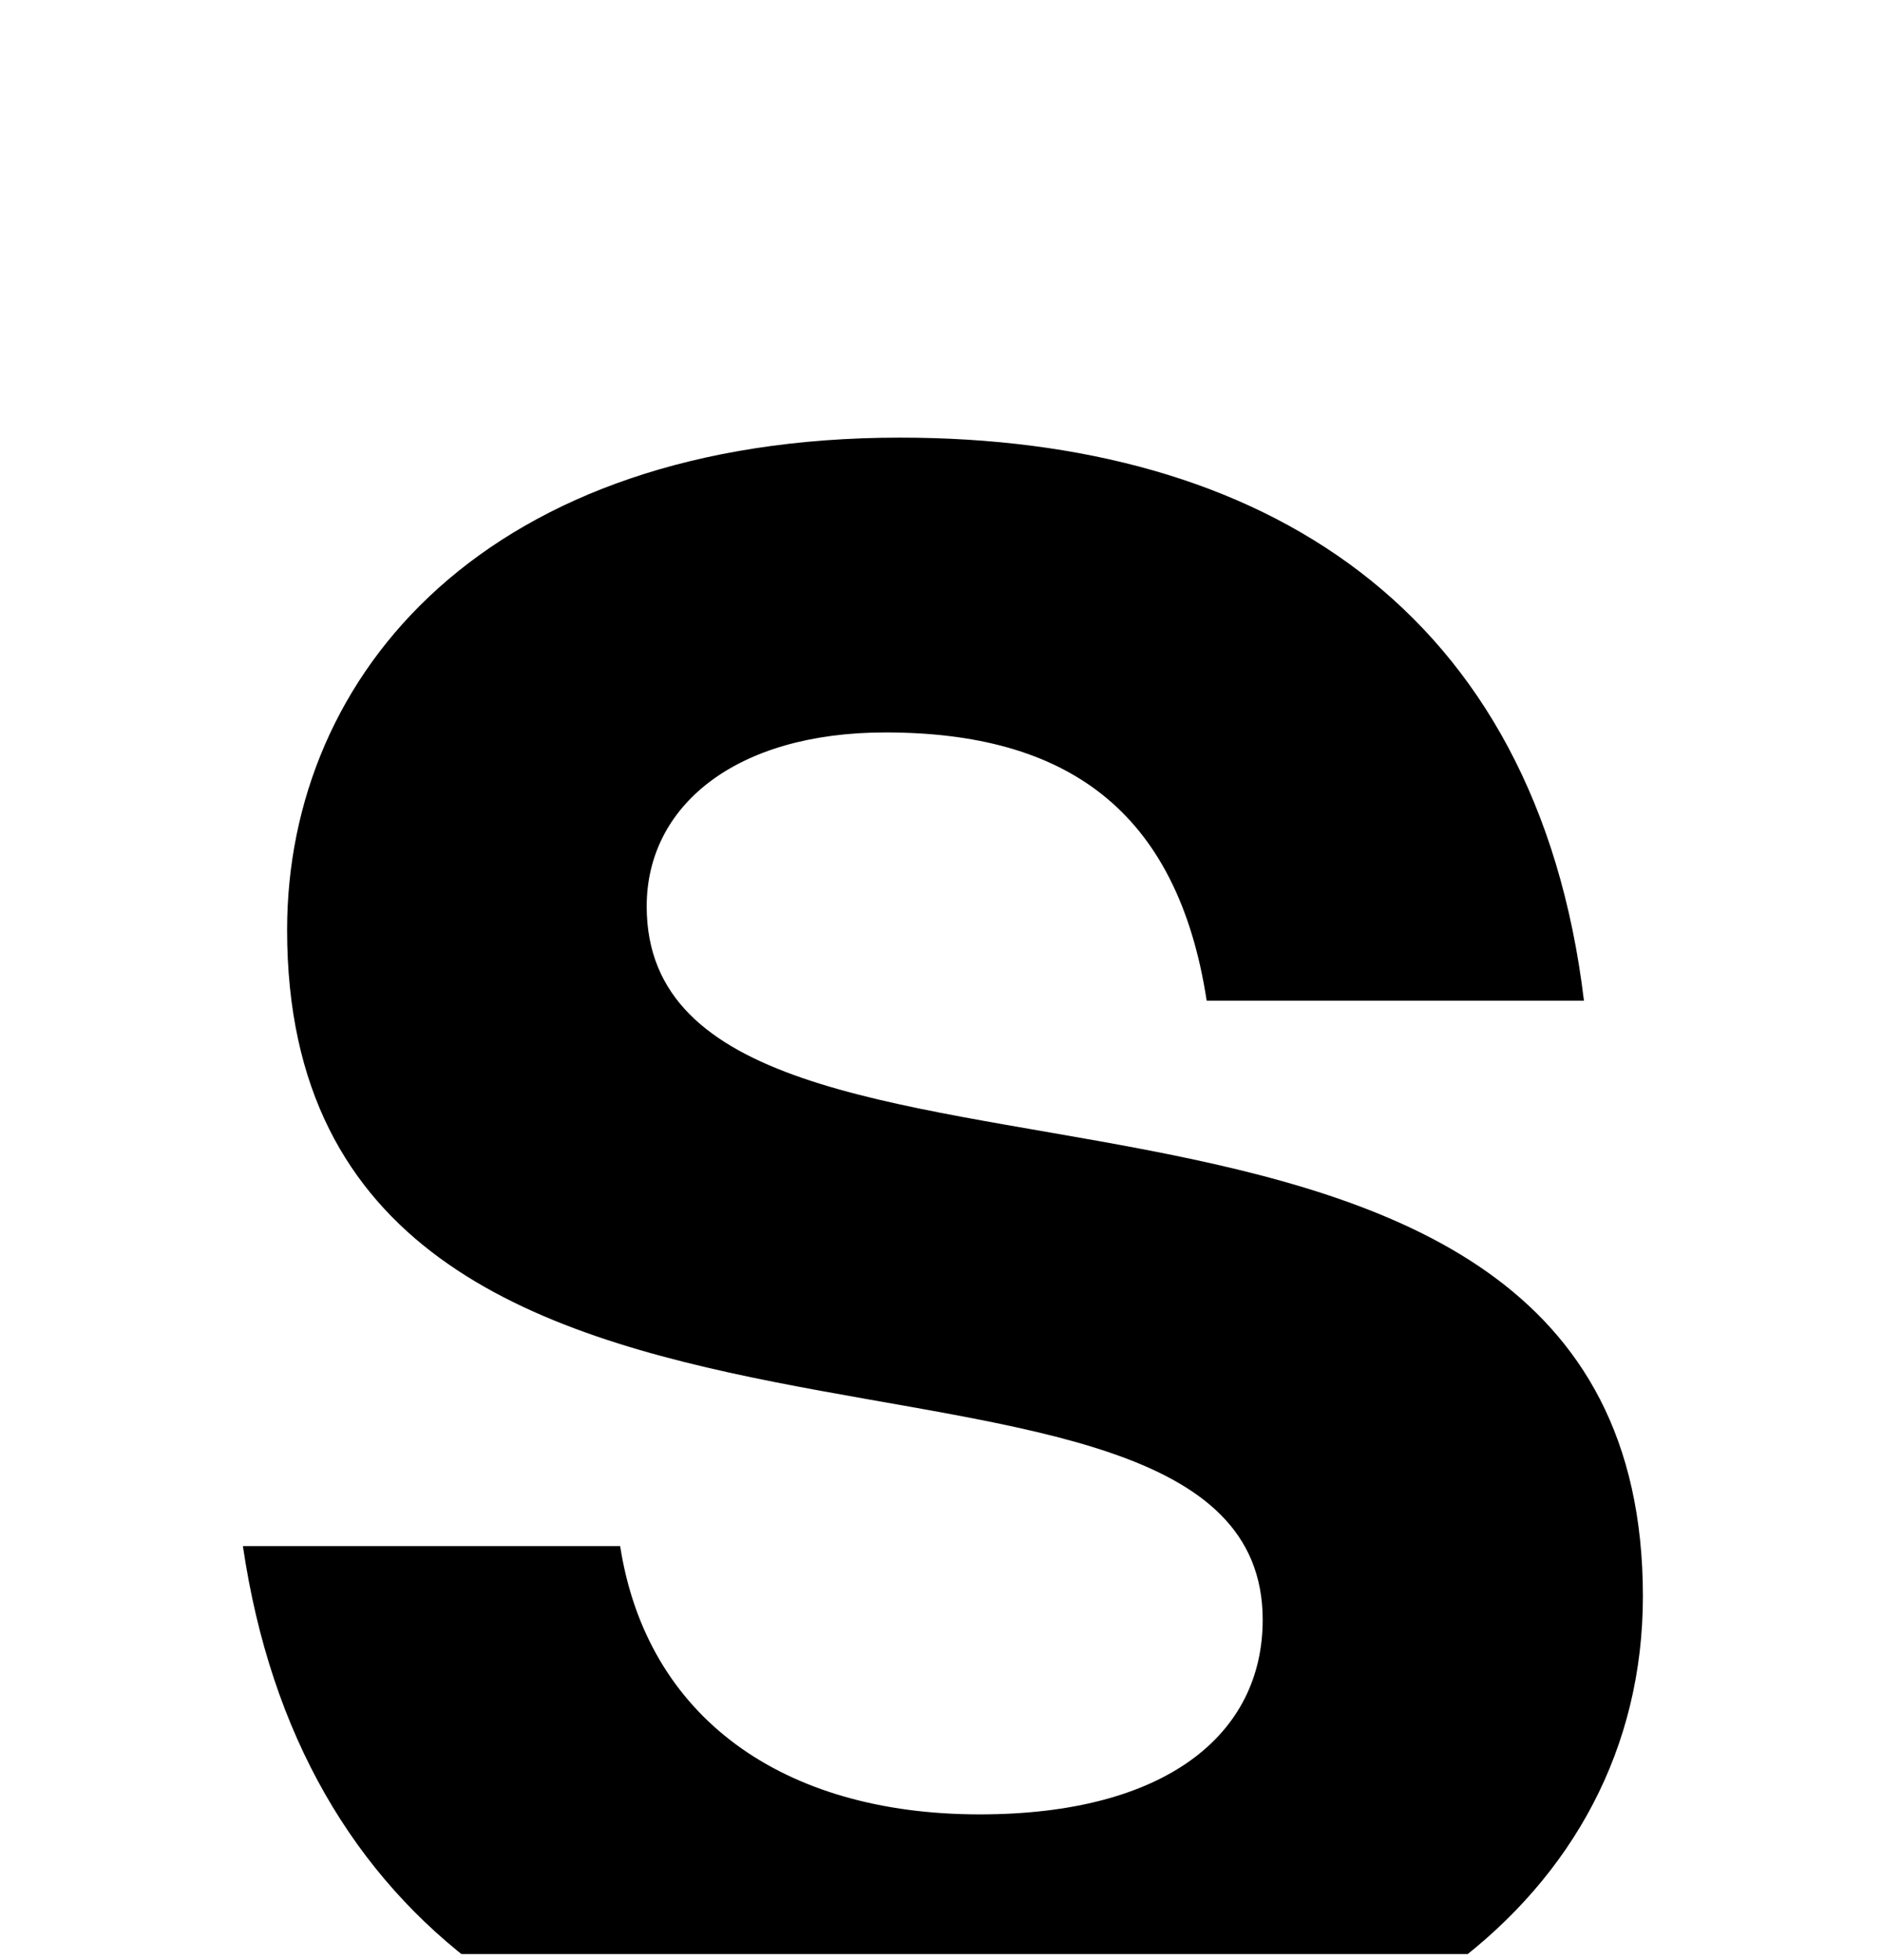 <svg width="266" height="277" viewBox="0 0 266 277" fill="none" xmlns="http://www.w3.org/2000/svg">
<g clip-path="url(#clip0_7855_4548)">
<path d="M91.402 128.076C91.402 179.316 232.205 135.991 232.205 225.556C232.205 268.463 192.63 297.624 136.809 297.624C81.821 297.624 42.246 272.212 34.331 218.474H87.653C91.402 242.635 110.565 256.382 138.475 256.382C164.72 256.382 178.467 245.135 178.467 228.888C178.467 178.899 40.579 221.806 40.579 131.409C40.579 95.167 68.907 61.841 127.228 61.841C178.467 61.841 217.208 86.002 223.874 141.407H170.552C166.386 114.329 150.556 103.498 125.145 103.498C103.899 103.498 91.402 113.913 91.402 128.076Z" fill="black"/>
</g>
<defs>
<clipPath id="clip0_7855_4548">
<rect width="264.75" height="275.25" fill="white" transform="translate(0.5 0.875)"/>
</clipPath>
</defs>
</svg>
